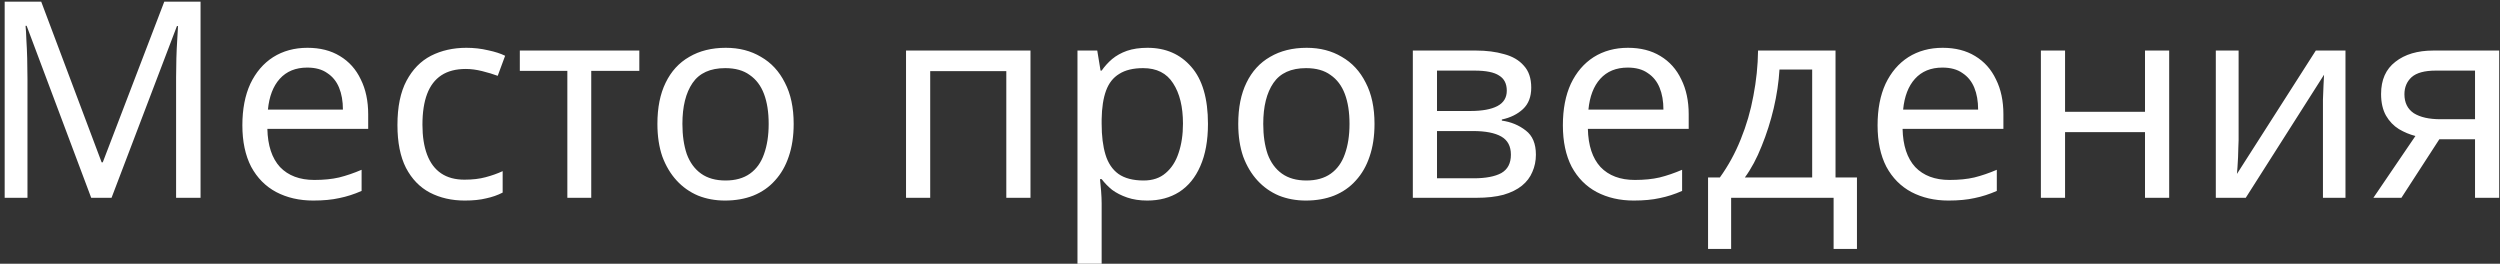 <?xml version="1.0" encoding="UTF-8"?> <svg xmlns="http://www.w3.org/2000/svg" width="455" height="48" viewBox="0 0 455 48" fill="none"><rect x="0" y="0" width="455" height="48" fill="#333333" stroke="none"/><path d="M16.6 36L4.85 4.7H4.65C4.717 5.367 4.767 6.217 4.8 7.25C4.867 8.283 4.917 9.417 4.95 10.65C4.983 11.85 5 13.083 5 14.35V36H0.85V0.3H7.5L18.5 29.55H18.7L29.9 0.3H36.5V36H32.05V14.05C32.05 12.883 32.067 11.733 32.1 10.6C32.133 9.433 32.183 8.35 32.25 7.35C32.317 6.317 32.367 5.45 32.4 4.75H32.2L20.3 36H16.6ZM55.961 8.7C58.261 8.7 60.228 9.2 61.861 10.2C63.528 11.2 64.795 12.617 65.661 14.45C66.561 16.25 67.011 18.367 67.011 20.8V23.45H48.661C48.728 26.483 49.495 28.8 50.961 30.4C52.461 31.967 54.545 32.75 57.211 32.75C58.911 32.75 60.411 32.6 61.711 32.3C63.045 31.967 64.411 31.5 65.811 30.9V34.75C64.445 35.35 63.095 35.783 61.761 36.05C60.428 36.35 58.845 36.5 57.011 36.5C54.478 36.5 52.228 35.983 50.261 34.95C48.328 33.917 46.811 32.383 45.711 30.35C44.645 28.283 44.111 25.767 44.111 22.8C44.111 19.867 44.595 17.35 45.561 15.25C46.561 13.15 47.945 11.533 49.711 10.4C51.511 9.267 53.595 8.7 55.961 8.7ZM55.911 12.3C53.811 12.3 52.145 12.983 50.911 14.35C49.711 15.683 48.995 17.55 48.761 19.95H62.411C62.411 18.417 62.178 17.083 61.711 15.95C61.245 14.817 60.528 13.933 59.561 13.3C58.628 12.633 57.411 12.3 55.911 12.3ZM84.584 36.5C82.217 36.5 80.101 36.017 78.234 35.05C76.401 34.083 74.951 32.583 73.884 30.55C72.851 28.517 72.334 25.917 72.334 22.75C72.334 19.45 72.884 16.767 73.984 14.7C75.084 12.633 76.567 11.117 78.434 10.15C80.334 9.183 82.484 8.7 84.884 8.7C86.251 8.7 87.567 8.85 88.834 9.15C90.101 9.417 91.134 9.75 91.934 10.15L90.584 13.8C89.784 13.5 88.851 13.217 87.784 12.95C86.717 12.683 85.717 12.55 84.784 12.55C82.984 12.55 81.501 12.933 80.334 13.7C79.167 14.467 78.301 15.6 77.734 17.1C77.167 18.6 76.884 20.467 76.884 22.7C76.884 24.833 77.167 26.65 77.734 28.15C78.301 29.65 79.151 30.783 80.284 31.55C81.417 32.317 82.834 32.7 84.534 32.7C86.001 32.7 87.284 32.55 88.384 32.25C89.517 31.95 90.551 31.583 91.484 31.15V35.05C90.584 35.517 89.584 35.867 88.484 36.1C87.417 36.367 86.117 36.5 84.584 36.5ZM116.357 12.9H107.607V36H103.257V12.9H94.607V9.2H116.357V12.9ZM144.448 22.55C144.448 24.783 144.148 26.767 143.548 28.5C142.982 30.2 142.148 31.65 141.048 32.85C139.982 34.05 138.665 34.967 137.098 35.6C135.565 36.2 133.848 36.5 131.948 36.5C130.182 36.5 128.548 36.2 127.048 35.6C125.548 34.967 124.248 34.05 123.148 32.85C122.048 31.65 121.182 30.2 120.548 28.5C119.948 26.767 119.648 24.783 119.648 22.55C119.648 19.583 120.148 17.083 121.148 15.05C122.148 12.983 123.582 11.417 125.448 10.35C127.315 9.25 129.532 8.7 132.098 8.7C134.532 8.7 136.665 9.25 138.498 10.35C140.365 11.417 141.815 12.983 142.848 15.05C143.915 17.083 144.448 19.583 144.448 22.55ZM124.198 22.55C124.198 24.65 124.465 26.483 124.998 28.05C125.565 29.583 126.432 30.767 127.598 31.6C128.765 32.433 130.248 32.85 132.048 32.85C133.848 32.85 135.332 32.433 136.498 31.6C137.665 30.767 138.515 29.583 139.048 28.05C139.615 26.483 139.898 24.65 139.898 22.55C139.898 20.417 139.615 18.6 139.048 17.1C138.482 15.6 137.615 14.45 136.448 13.65C135.315 12.817 133.832 12.4 131.998 12.4C129.265 12.4 127.282 13.3 126.048 15.1C124.815 16.9 124.198 19.383 124.198 22.55ZM187.548 9.2V36H183.148V12.95H169.298V36H164.898V9.2H187.548ZM208.85 8.7C212.15 8.7 214.8 9.85 216.8 12.15C218.833 14.45 219.85 17.917 219.85 22.55C219.85 25.583 219.383 28.15 218.45 30.25C217.55 32.317 216.266 33.883 214.6 34.95C212.966 35.983 211.033 36.5 208.8 36.5C207.433 36.5 206.216 36.317 205.15 35.95C204.083 35.583 203.166 35.117 202.4 34.55C201.666 33.95 201.033 33.3 200.5 32.6H200.2C200.266 33.167 200.333 33.883 200.4 34.75C200.466 35.617 200.5 36.367 200.5 37V48H196.1V9.2H199.7L200.3 12.85H200.5C201.033 12.083 201.666 11.383 202.4 10.75C203.166 10.117 204.066 9.617 205.1 9.25C206.166 8.883 207.416 8.7 208.85 8.7ZM208.05 12.4C206.25 12.4 204.8 12.75 203.7 13.45C202.6 14.117 201.8 15.133 201.3 16.5C200.8 17.867 200.533 19.6 200.5 21.7V22.55C200.5 24.75 200.733 26.617 201.2 28.15C201.666 29.683 202.45 30.85 203.55 31.65C204.683 32.45 206.216 32.85 208.15 32.85C209.783 32.85 211.116 32.4 212.15 31.5C213.216 30.6 214 29.383 214.5 27.85C215.033 26.283 215.3 24.5 215.3 22.5C215.3 19.433 214.7 16.983 213.5 15.15C212.333 13.317 210.516 12.4 208.05 12.4ZM250.161 22.55C250.161 24.783 249.861 26.767 249.261 28.5C248.695 30.2 247.861 31.65 246.761 32.85C245.695 34.05 244.378 34.967 242.811 35.6C241.278 36.2 239.561 36.5 237.661 36.5C235.895 36.5 234.261 36.2 232.761 35.6C231.261 34.967 229.961 34.05 228.861 32.85C227.761 31.65 226.895 30.2 226.261 28.5C225.661 26.767 225.361 24.783 225.361 22.55C225.361 19.583 225.861 17.083 226.861 15.05C227.861 12.983 229.295 11.417 231.161 10.35C233.028 9.25 235.245 8.7 237.811 8.7C240.245 8.7 242.378 9.25 244.211 10.35C246.078 11.417 247.528 12.983 248.561 15.05C249.628 17.083 250.161 19.583 250.161 22.55ZM229.911 22.55C229.911 24.65 230.178 26.483 230.711 28.05C231.278 29.583 232.145 30.767 233.311 31.6C234.478 32.433 235.961 32.85 237.761 32.85C239.561 32.85 241.045 32.433 242.211 31.6C243.378 30.767 244.228 29.583 244.761 28.05C245.328 26.483 245.611 24.65 245.611 22.55C245.611 20.417 245.328 18.6 244.761 17.1C244.195 15.6 243.328 14.45 242.161 13.65C241.028 12.817 239.545 12.4 237.711 12.4C234.978 12.4 232.995 13.3 231.761 15.1C230.528 16.9 229.911 19.383 229.911 22.55ZM278.685 15.95C278.685 17.617 278.185 18.917 277.185 19.85C276.185 20.783 274.901 21.417 273.335 21.75V21.95C275.001 22.183 276.451 22.783 277.685 23.75C278.918 24.683 279.535 26.15 279.535 28.15C279.535 29.283 279.318 30.333 278.885 31.3C278.485 32.267 277.851 33.1 276.985 33.8C276.118 34.5 275.001 35.05 273.635 35.45C272.268 35.817 270.618 36 268.685 36H257.135V9.2H268.635C270.535 9.2 272.235 9.417 273.735 9.85C275.268 10.25 276.468 10.95 277.335 11.95C278.235 12.917 278.685 14.25 278.685 15.95ZM274.985 28.15C274.985 26.617 274.401 25.517 273.235 24.85C272.068 24.183 270.351 23.85 268.085 23.85H261.535V32.45H268.185C270.385 32.45 272.068 32.133 273.235 31.5C274.401 30.833 274.985 29.717 274.985 28.15ZM274.235 16.5C274.235 15.233 273.768 14.317 272.835 13.75C271.935 13.15 270.451 12.85 268.385 12.85H261.535V20.2H267.585C269.751 20.2 271.401 19.9 272.535 19.3C273.668 18.7 274.235 17.767 274.235 16.5ZM296.293 8.7C298.593 8.7 300.56 9.2 302.193 10.2C303.86 11.2 305.127 12.617 305.993 14.45C306.893 16.25 307.343 18.367 307.343 20.8V23.45H288.993C289.06 26.483 289.827 28.8 291.293 30.4C292.793 31.967 294.877 32.75 297.543 32.75C299.243 32.75 300.743 32.6 302.043 32.3C303.377 31.967 304.743 31.5 306.143 30.9V34.75C304.777 35.35 303.427 35.783 302.093 36.05C300.76 36.35 299.177 36.5 297.343 36.5C294.81 36.5 292.56 35.983 290.593 34.95C288.66 33.917 287.143 32.383 286.043 30.35C284.977 28.283 284.443 25.767 284.443 22.8C284.443 19.867 284.927 17.35 285.893 15.25C286.893 13.15 288.277 11.533 290.043 10.4C291.843 9.267 293.927 8.7 296.293 8.7ZM296.243 12.3C294.143 12.3 292.477 12.983 291.243 14.35C290.043 15.683 289.327 17.55 289.093 19.95H302.743C302.743 18.417 302.51 17.083 302.043 15.95C301.577 14.817 300.86 13.933 299.893 13.3C298.96 12.633 297.743 12.3 296.243 12.3ZM334.066 9.2V32.3H337.966V45.3H333.716V36H315.066V45.3H310.866V32.3H313.016C314.549 30.167 315.816 27.85 316.816 25.35C317.849 22.817 318.616 20.183 319.116 17.45C319.649 14.683 319.933 11.933 319.966 9.2H334.066ZM323.866 12.65C323.733 14.917 323.383 17.267 322.816 19.7C322.249 22.1 321.516 24.4 320.616 26.6C319.749 28.8 318.733 30.7 317.566 32.3H329.816V12.65H323.866ZM353.569 8.7C355.869 8.7 357.835 9.2 359.469 10.2C361.135 11.2 362.402 12.617 363.269 14.45C364.169 16.25 364.619 18.367 364.619 20.8V23.45H346.269C346.335 26.483 347.102 28.8 348.569 30.4C350.069 31.967 352.152 32.75 354.819 32.75C356.519 32.75 358.019 32.6 359.319 32.3C360.652 31.967 362.019 31.5 363.419 30.9V34.75C362.052 35.35 360.702 35.783 359.369 36.05C358.035 36.35 356.452 36.5 354.619 36.5C352.085 36.5 349.835 35.983 347.869 34.95C345.935 33.917 344.419 32.383 343.319 30.35C342.252 28.283 341.719 25.767 341.719 22.8C341.719 19.867 342.202 17.35 343.169 15.25C344.169 13.15 345.552 11.533 347.319 10.4C349.119 9.267 351.202 8.7 353.569 8.7ZM353.519 12.3C351.419 12.3 349.752 12.983 348.519 14.35C347.319 15.683 346.602 17.55 346.369 19.95H360.019C360.019 18.417 359.785 17.083 359.319 15.95C358.852 14.817 358.135 13.933 357.169 13.3C356.235 12.633 355.019 12.3 353.519 12.3ZM375.841 9.2V20.35H390.391V9.2H394.791V36H390.391V24.05H375.841V36H371.441V9.2H375.841ZM407.427 25.55C407.427 25.85 407.411 26.283 407.377 26.85C407.377 27.383 407.361 27.967 407.327 28.6C407.294 29.2 407.261 29.783 407.227 30.35C407.194 30.883 407.161 31.317 407.127 31.65L421.477 9.2H426.877V36H422.777V20.2C422.777 19.667 422.777 18.967 422.777 18.1C422.811 17.233 422.844 16.383 422.877 15.55C422.911 14.683 422.944 14.033 422.977 13.6L408.727 36H403.277V9.2H407.427V25.55ZM437.056 36H431.956L439.606 24.75C438.573 24.483 437.573 24.067 436.606 23.5C435.64 22.9 434.856 22.083 434.256 21.05C433.656 19.983 433.356 18.667 433.356 17.1C433.356 14.533 434.223 12.583 435.956 11.25C437.69 9.883 439.99 9.2 442.856 9.2H454.856V36H450.456V25.35H443.956L437.056 36ZM437.606 17.15C437.606 18.683 438.173 19.833 439.306 20.6C440.473 21.333 442.09 21.7 444.156 21.7H450.456V12.85H443.306C441.273 12.85 439.806 13.25 438.906 14.05C438.04 14.85 437.606 15.883 437.606 17.15Z" fill="white"></path></svg> 